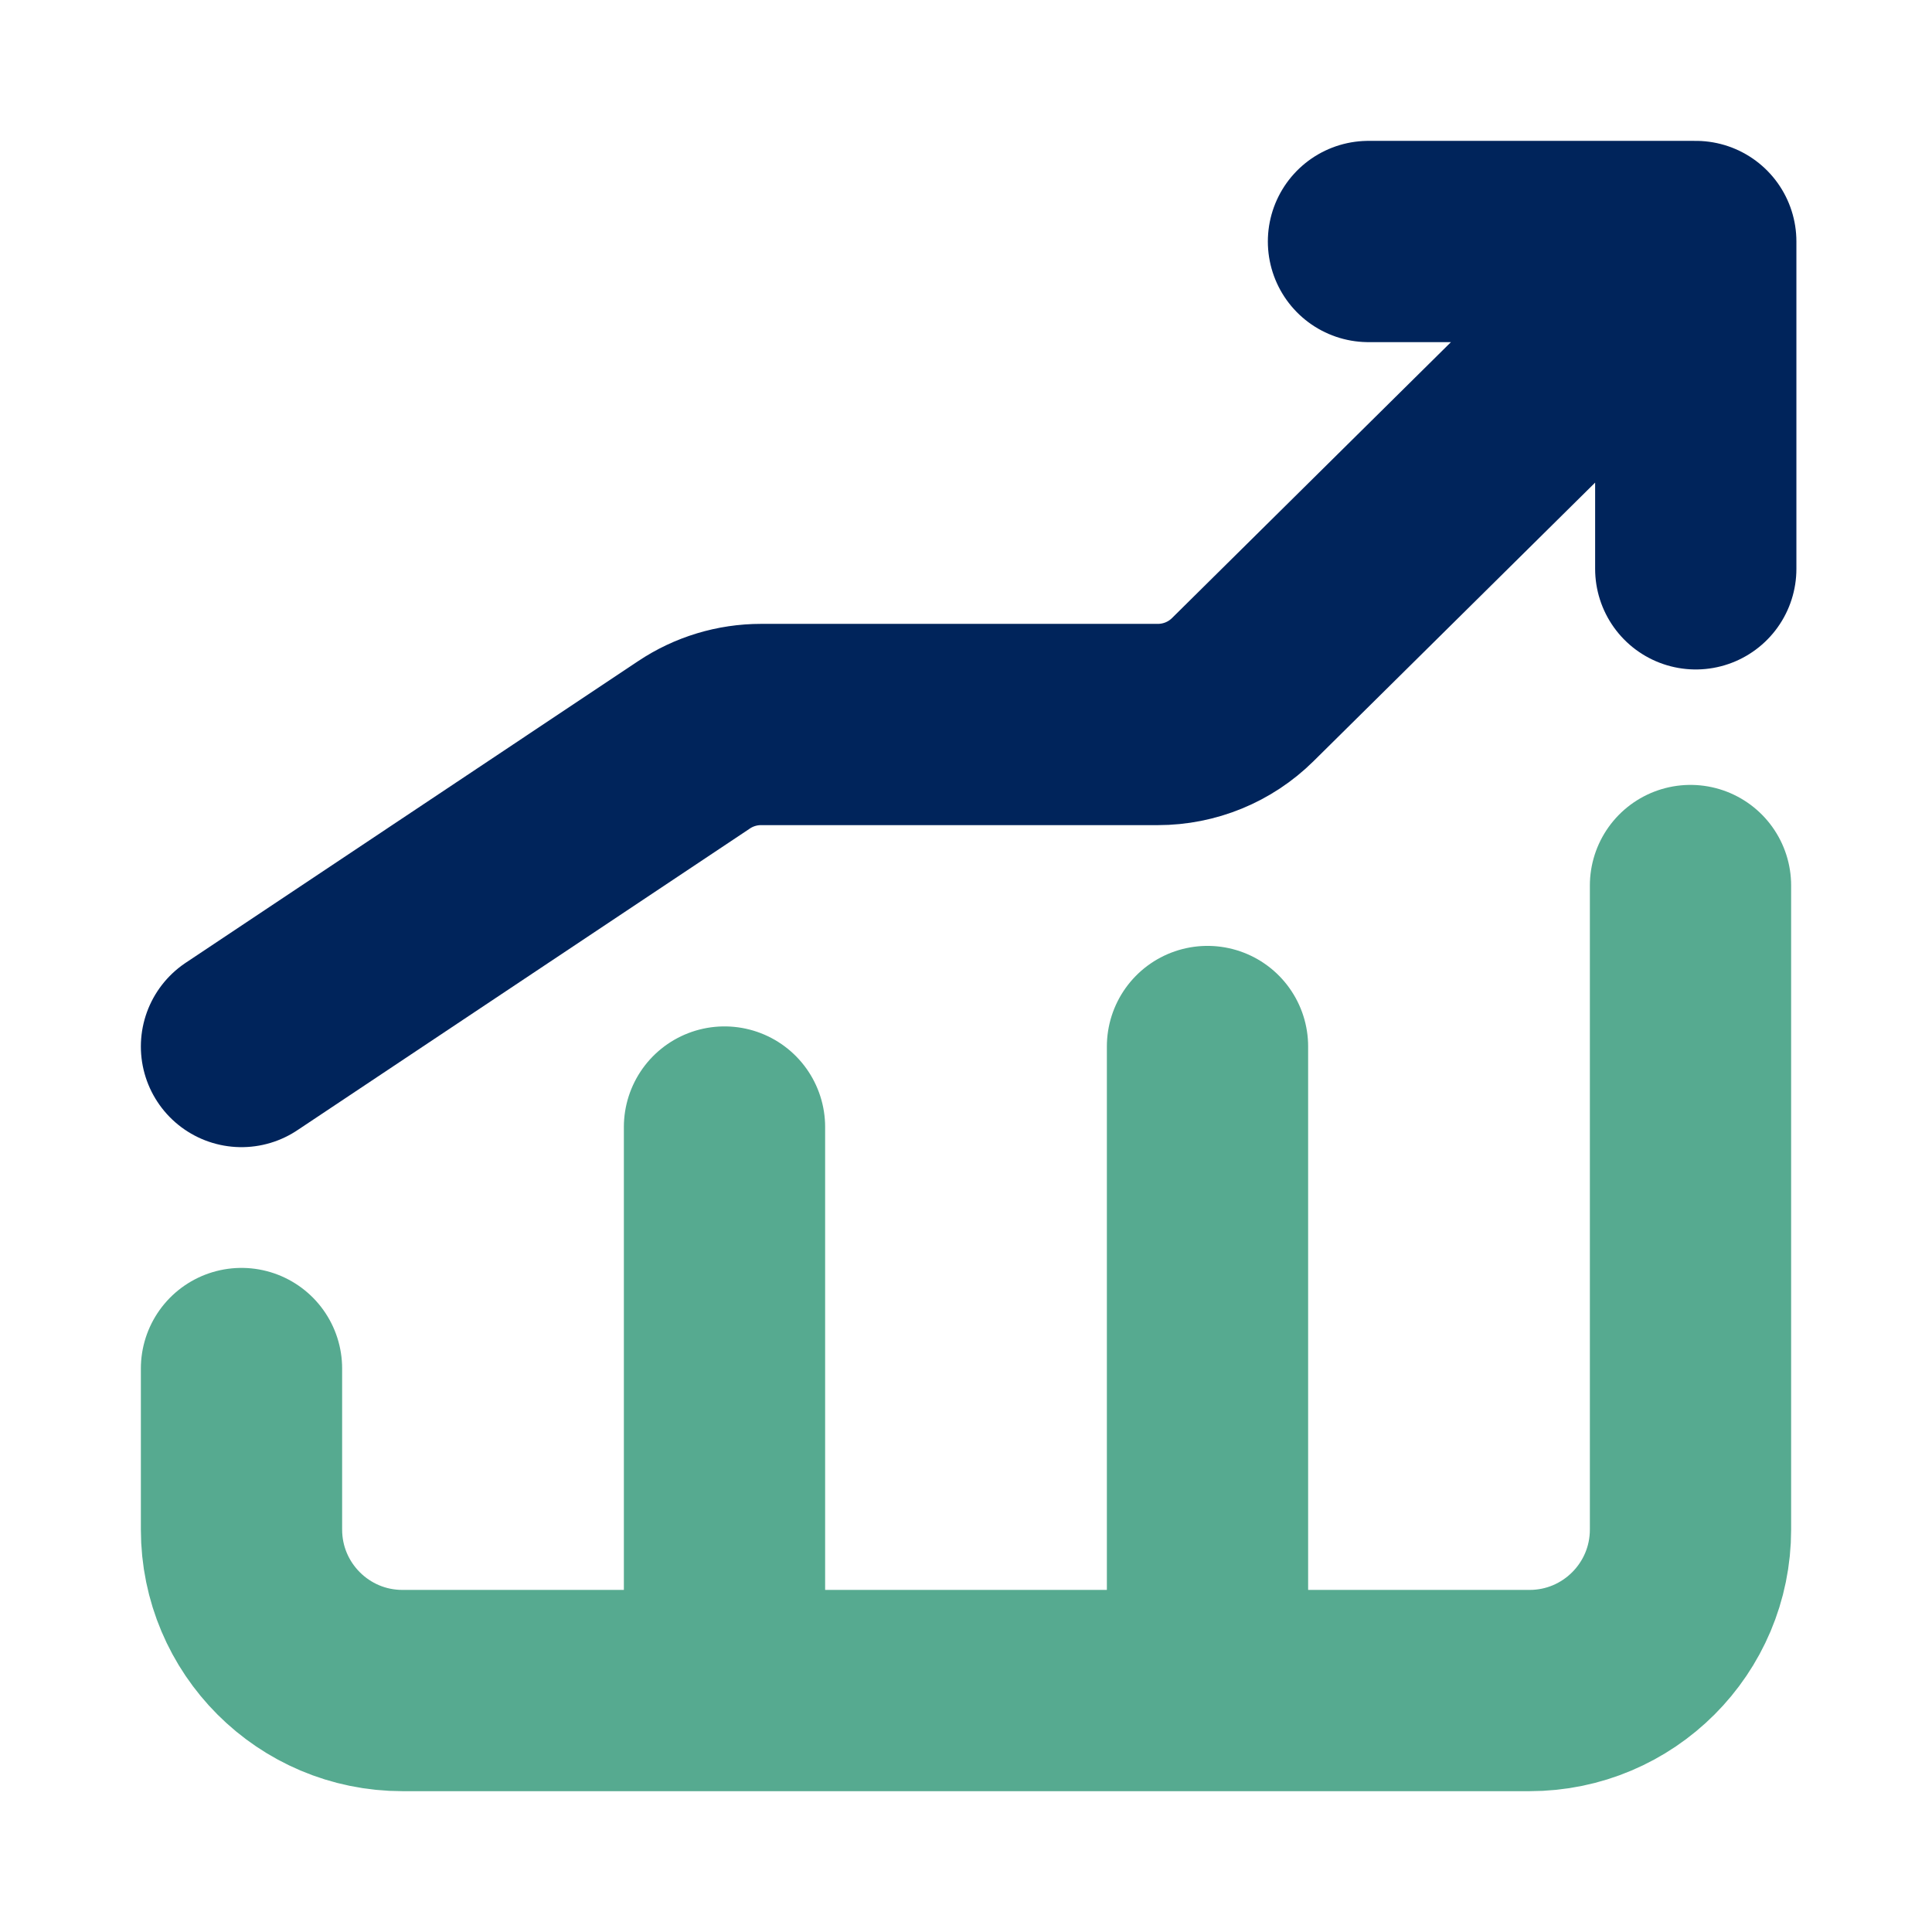 <svg width="40" height="40" viewBox="0 0 40 40" fill="none" xmlns="http://www.w3.org/2000/svg">
<path d="M25 35.001V21.667M25 35.001H31.667C33.508 35.001 35 33.508 35 31.667V18.334M25 35.001H15M15 23.334V35.001M15 35.001H8.333C6.492 35.001 5 33.508 5 31.667V28.334" stroke="#56aa90" stroke-width="4.167" stroke-linecap="round"/>
<path d="M35.109 11.777L35.109 5M28.333 5L35.109 5M35.109 5L25.73 14.278C25.262 14.741 24.63 15 23.972 15L15.756 15C15.263 15 14.78 15.146 14.37 15.42L5 21.667" stroke="#00245B" stroke-width="4.167" stroke-linecap="round" stroke-linejoin="round"/>
</svg>
